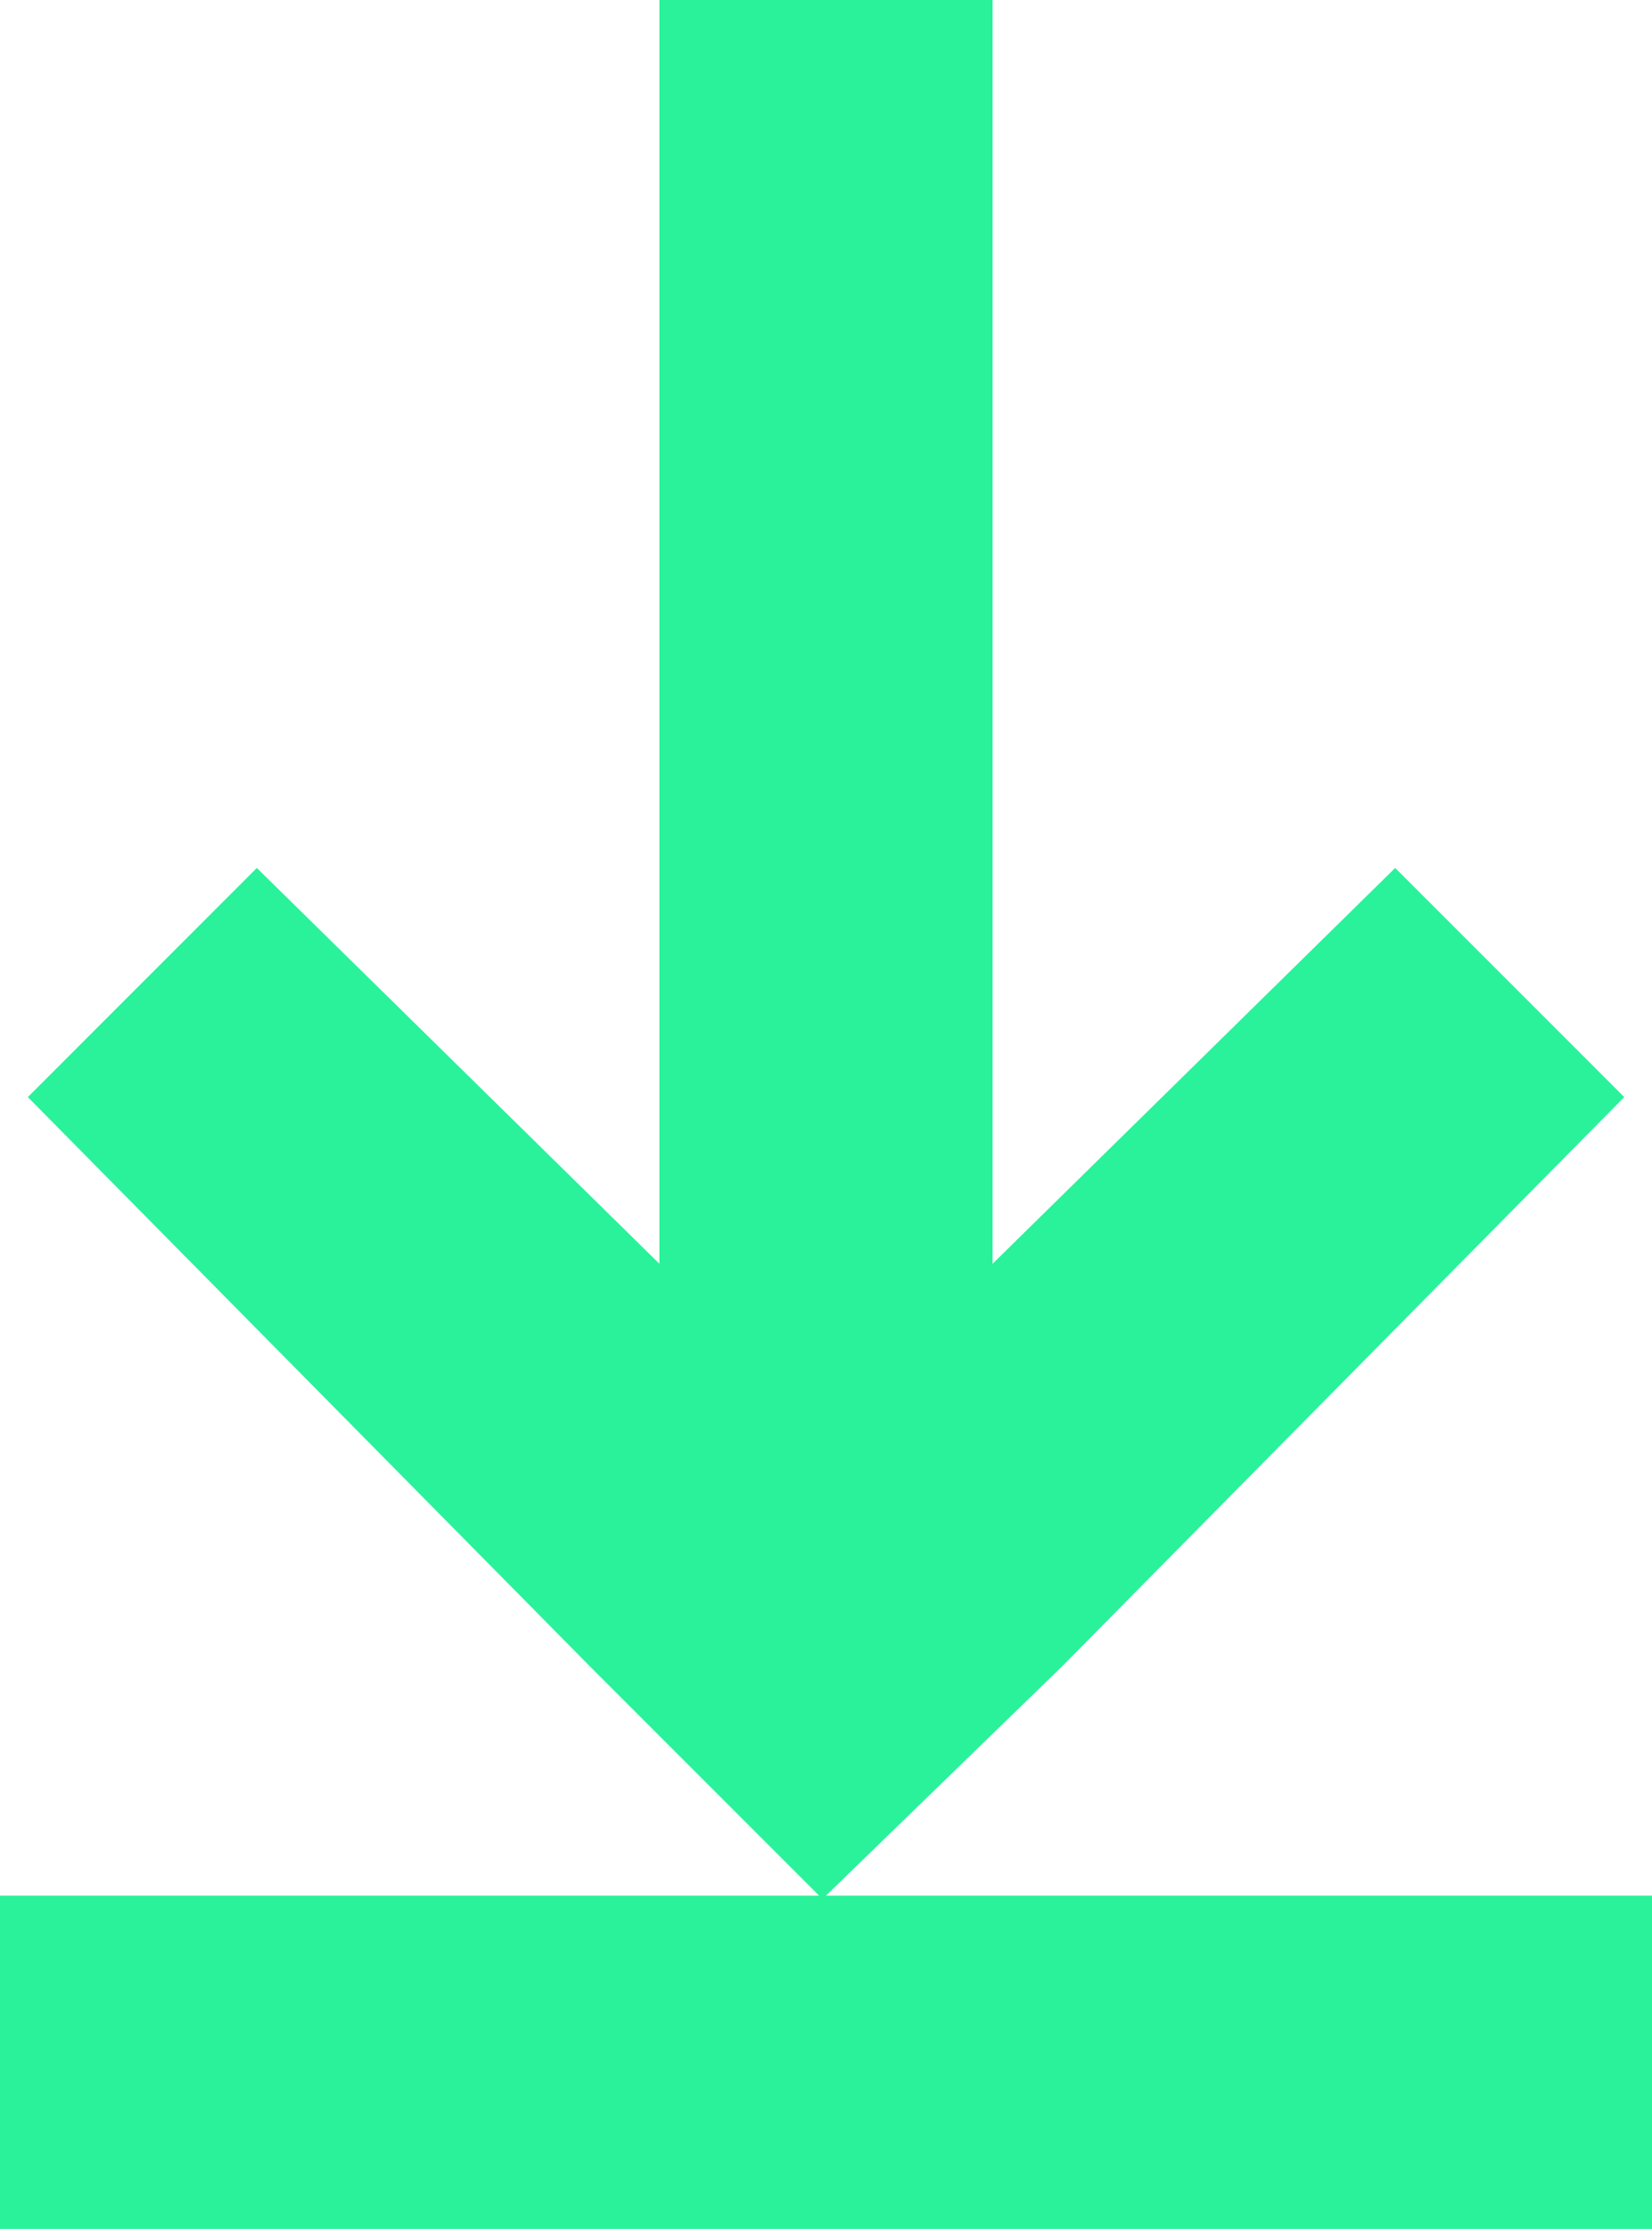 <svg xmlns="http://www.w3.org/2000/svg" width="41.52" height="56" viewBox="0 0 41.52 56"><path d="M20.76,47.626l5.931-5.757L40.822,27.564l-5.757-5.757L24.947,31.751V0H16.573V31.751L6.455,21.807.7,27.564,14.829,41.869l5.757,5.757H0V56H41.52V47.626Z" fill="#29f29b"/></svg>